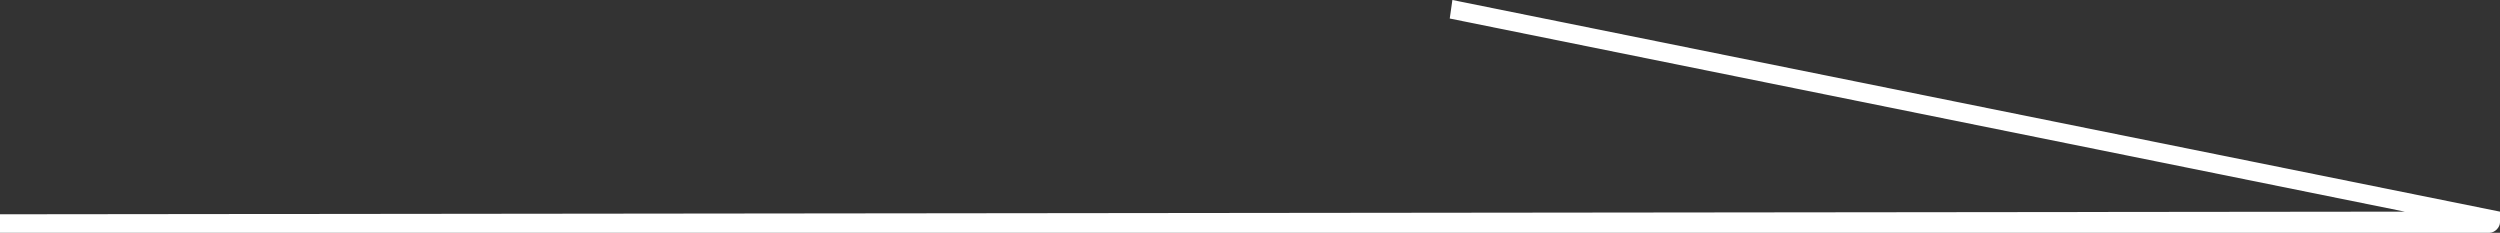 <?xml version="1.0" encoding="utf-8"?>
<!-- Generator: Adobe Illustrator 26.0.2, SVG Export Plug-In . SVG Version: 6.00 Build 0)  -->
<svg version="1.1" id="レイヤー_1" xmlns="http://www.w3.org/2000/svg" xmlns:xlink="http://www.w3.org/1999/xlink" x="0px"
	 y="0px" viewBox="0 0 94.5 8.8" style="enable-background:new 0 0 94.5 8.8;" xml:space="preserve">
<rect x="0" y="0" width="94.5" height="8.8" fill="#333333" stroke="none"/>
<style type="text/css">
	.st0{fill:#FFFFFF;}
</style>
<path class="st0" d="M94.5,8L54.9,0l-0.1,0.7L90.9,8L0,8.1v0.7h94.1c0.2,0,0.4-0.2,0.4-0.4V8z"/>
</svg>
